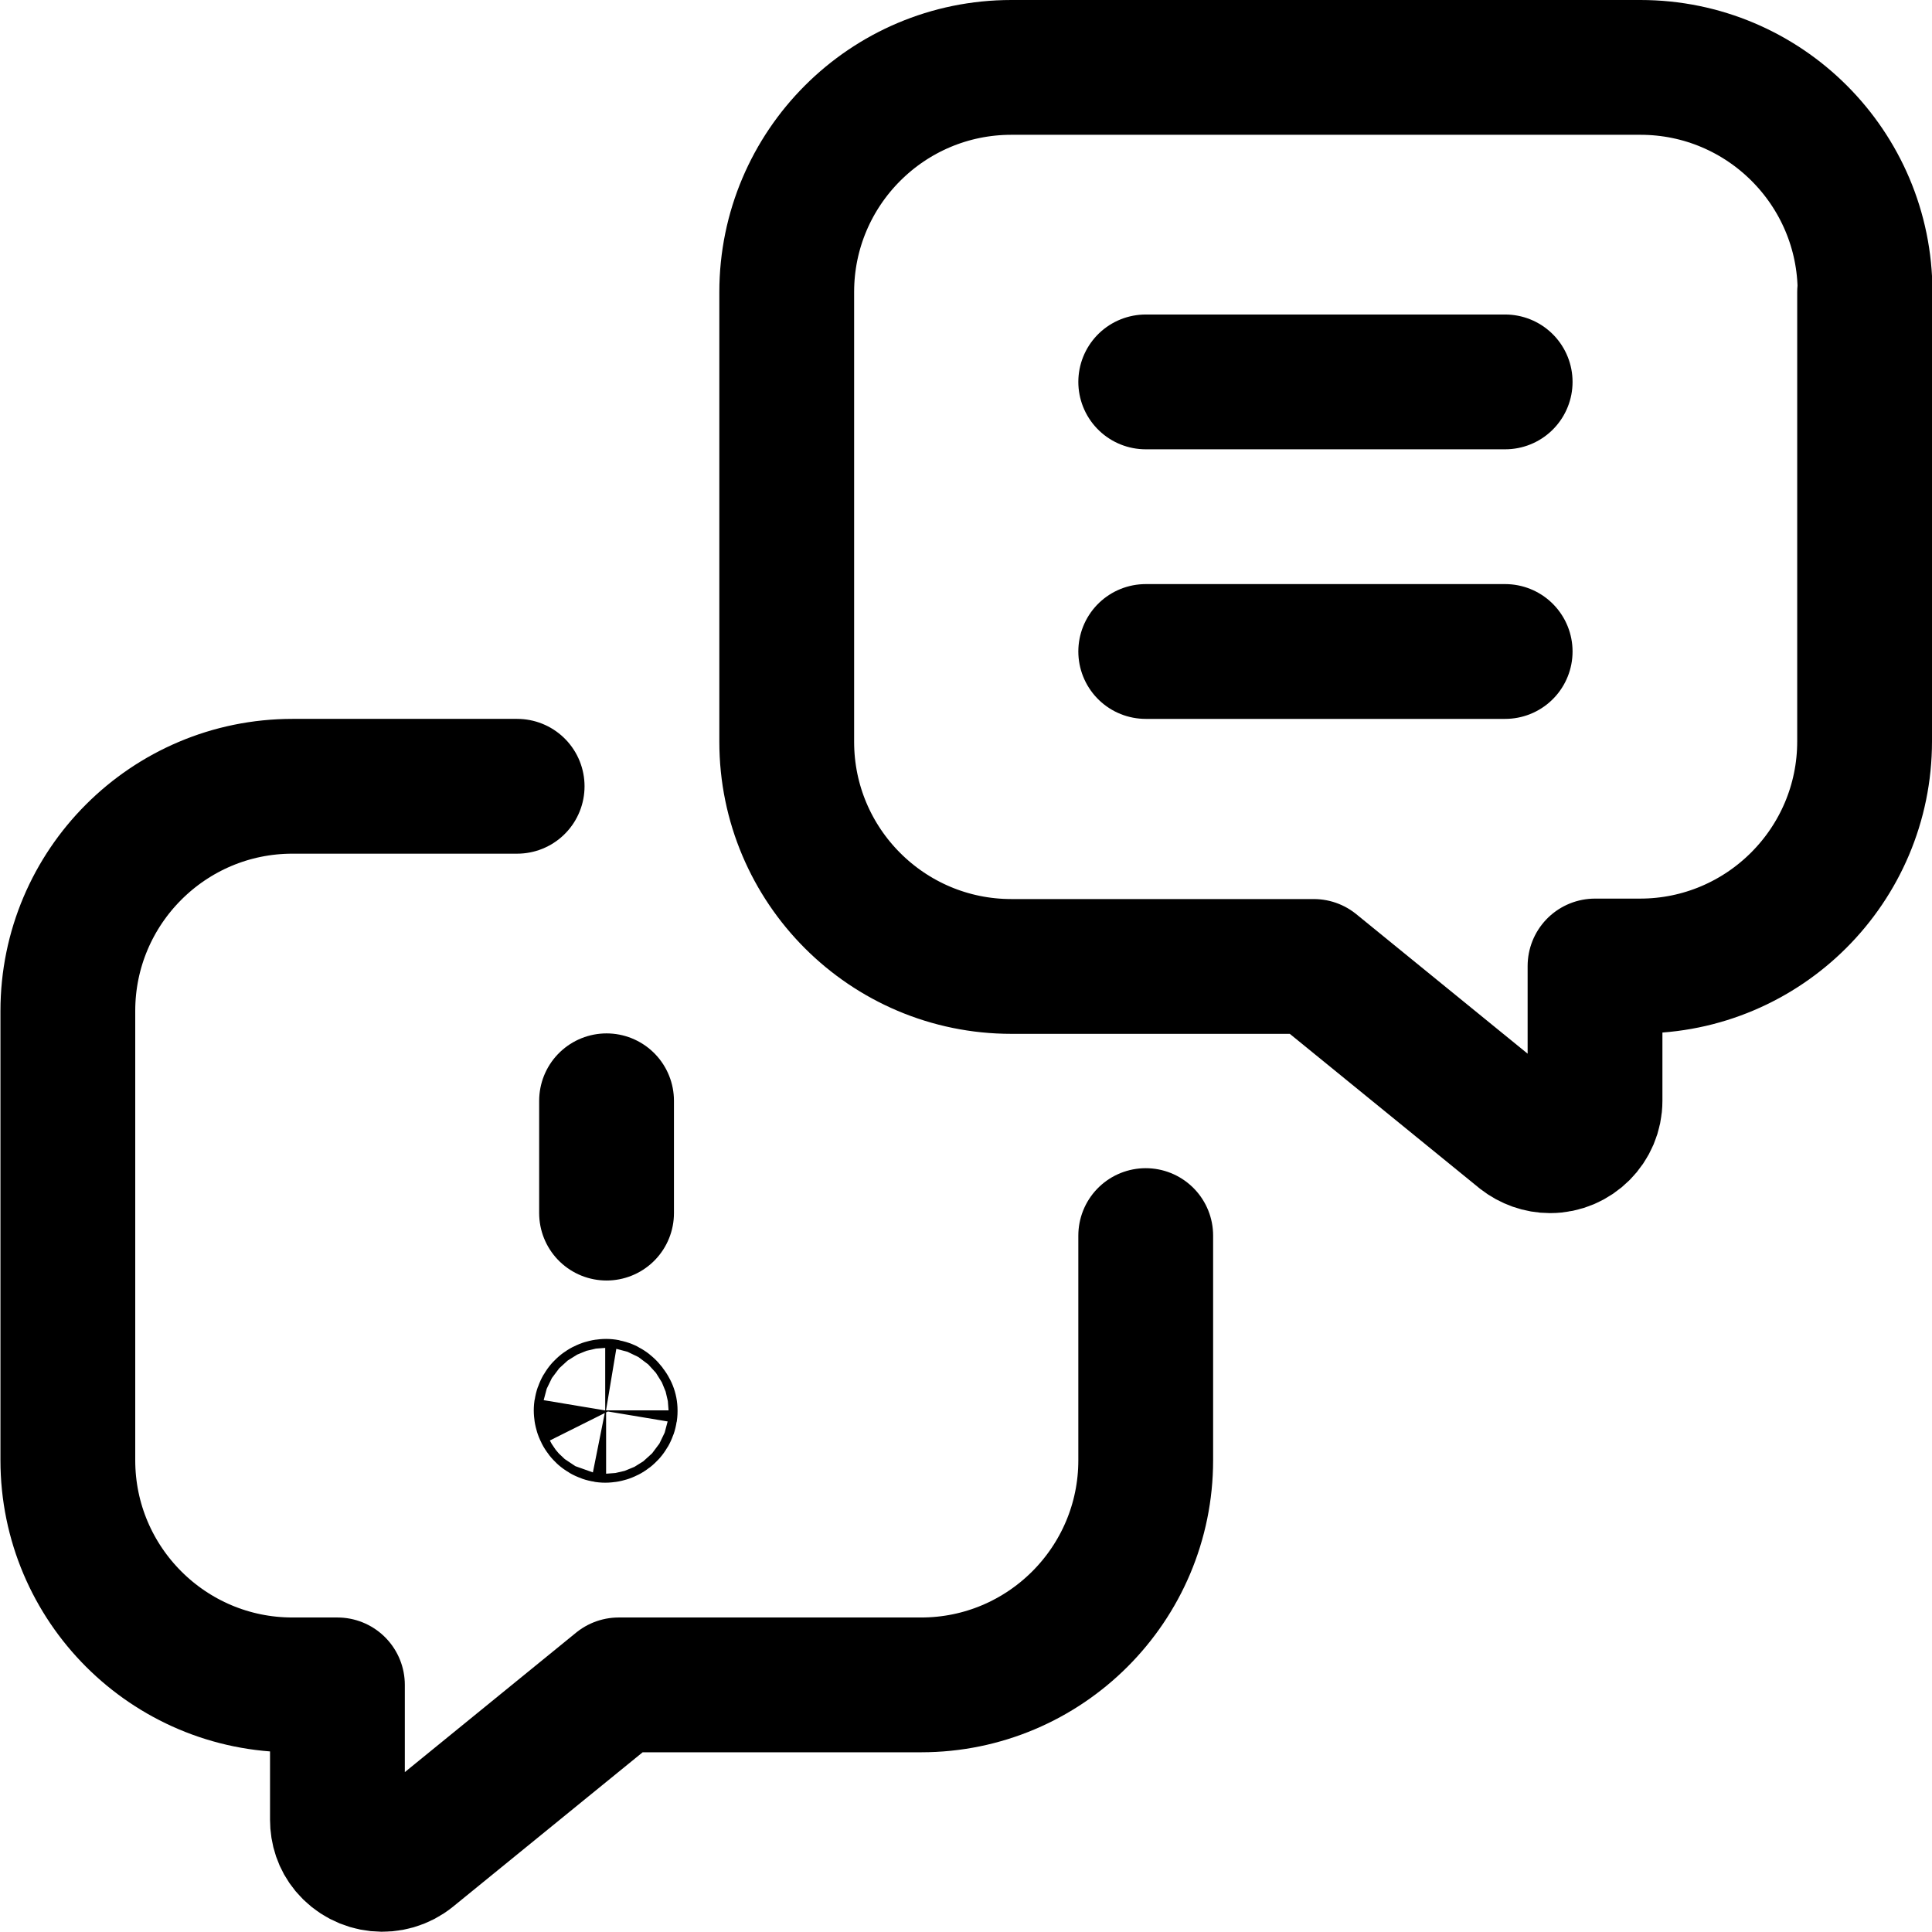 <svg width="43" height="43" viewBox="0 0 43 43" fill="none" xmlns="http://www.w3.org/2000/svg">
<g clip-path="url(#clip0_238_465)">
<path d="M25.5 27.5V32.5C25.5 35.26 23.26 37.5 20.5 37.5H13.77L9.14 41.27C8.71 41.62 8.08 41.55 7.73 41.13C7.58 40.95 7.51 40.73 7.51 40.5V37.5H6.51C3.75 37.5 1.51 35.26 1.51 32.5V22.5C1.51 19.74 3.75 17.5 6.51 17.5H11.51" stroke="black" stroke-width="3" stroke-linecap="round" stroke-linejoin="round"/>
<path d="M41.5 6.5V16.5C41.5 19.26 39.26 21.5 36.5 21.5H35.5V24.5C35.5 25.05 35.05 25.5 34.5 25.5C34.27 25.5 34.05 25.42 33.87 25.28L29.24 21.51H22.51C19.75 21.51 17.51 19.27 17.51 16.51V6.5C17.51 3.74 19.75 1.5 22.51 1.5H36.51C39.27 1.5 41.51 3.74 41.51 6.5H41.5Z" stroke="black" stroke-width="3" stroke-linecap="round" stroke-linejoin="round"/>
<path d="M13.5 27V24.5" stroke="black" stroke-width="3" stroke-linecap="round" stroke-linejoin="round"/>
<path d="M13.49 31.3C13.44 31.3 13.39 31.33 13.38 31.39C13.38 31.44 13.41 31.49 13.47 31.5C13.52 31.5 13.57 31.47 13.58 31.41V31.39C13.58 31.39 13.54 31.31 13.49 31.3Z" stroke="black" stroke-width="3" stroke-linecap="round" stroke-linejoin="round"/>
<path d="M33.5 8.5H25.5" stroke="black" stroke-width="3" stroke-linecap="round" stroke-linejoin="round"/>
<path d="M33.5 14.5H25.5" stroke="black" stroke-width="3" stroke-linecap="round" stroke-linejoin="round"/>
</g>
<defs>
<clipPath id="clip0_238_465">
<rect width="43" height="43" fill="white"/>
</clipPath>
</defs>
</svg>
